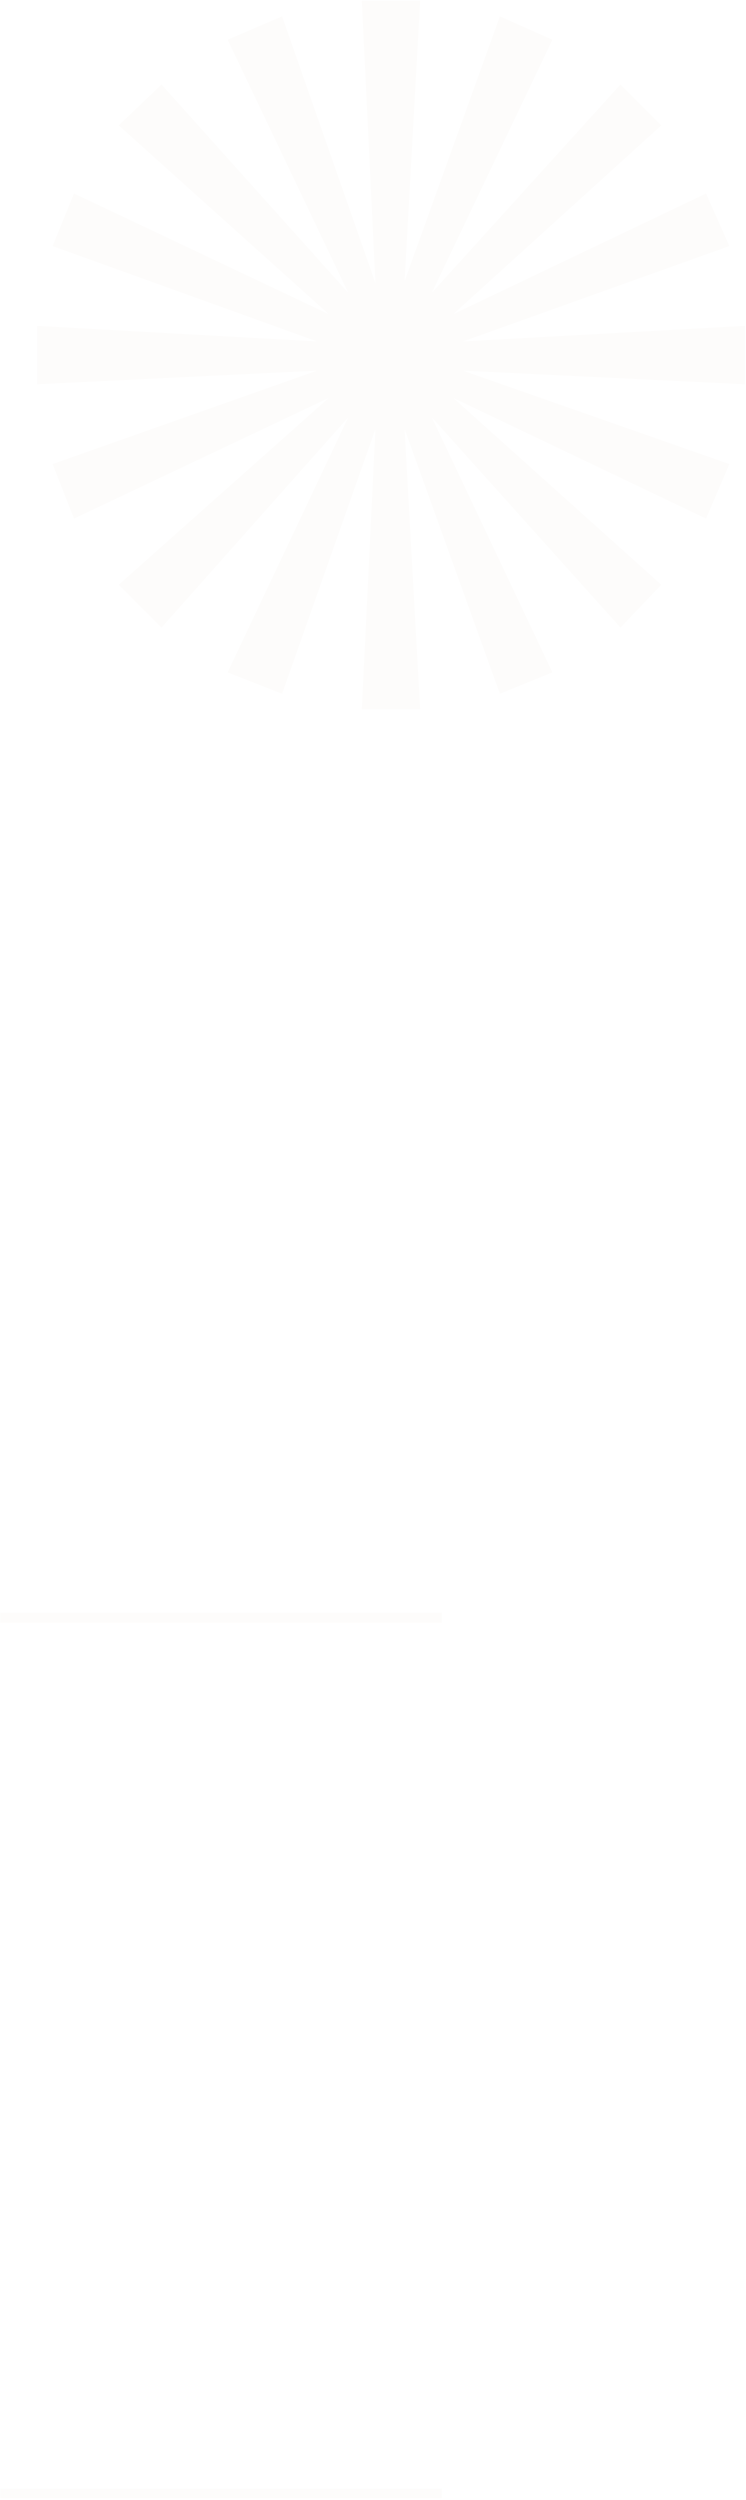 <?xml version="1.0" encoding="UTF-8"?> <svg xmlns="http://www.w3.org/2000/svg" width="595" height="1992" viewBox="0 0 595 1992" fill="none"> <path d="M288.582 565.226L299.44 341.871L224.988 552.817L181.558 535.755L277.725 332.564L128.821 500.081L94.698 465.957L262.214 317.054L59.023 413.22L41.961 369.79L252.907 295.339L29.552 306.196V259.664L252.907 272.073L41.961 196.07L59.023 154.191L262.214 250.357L94.698 99.903L128.821 67.331L277.725 233.296L181.558 31.656L224.988 13.043L299.44 225.54L288.582 0.634H335.114L322.706 223.989L398.708 13.043L440.587 31.656L344.421 233.296L494.875 67.331L527.448 99.903L361.483 250.357L563.122 154.191L581.735 196.07L369.238 272.073L594.144 259.664V306.196L369.238 295.339L581.735 369.79L563.122 413.22L361.483 317.054L527.448 465.957L494.875 500.081L344.421 332.564L440.587 535.755L398.708 552.817L322.706 341.871L335.114 565.226H288.582ZM0.224 1285.07H352.397V1293.03H0.224V1285.07ZM0.224 1983.07H352.397V1991.03H0.224V1983.07Z" fill="#96653C" fill-opacity="0.02"></path> </svg> 